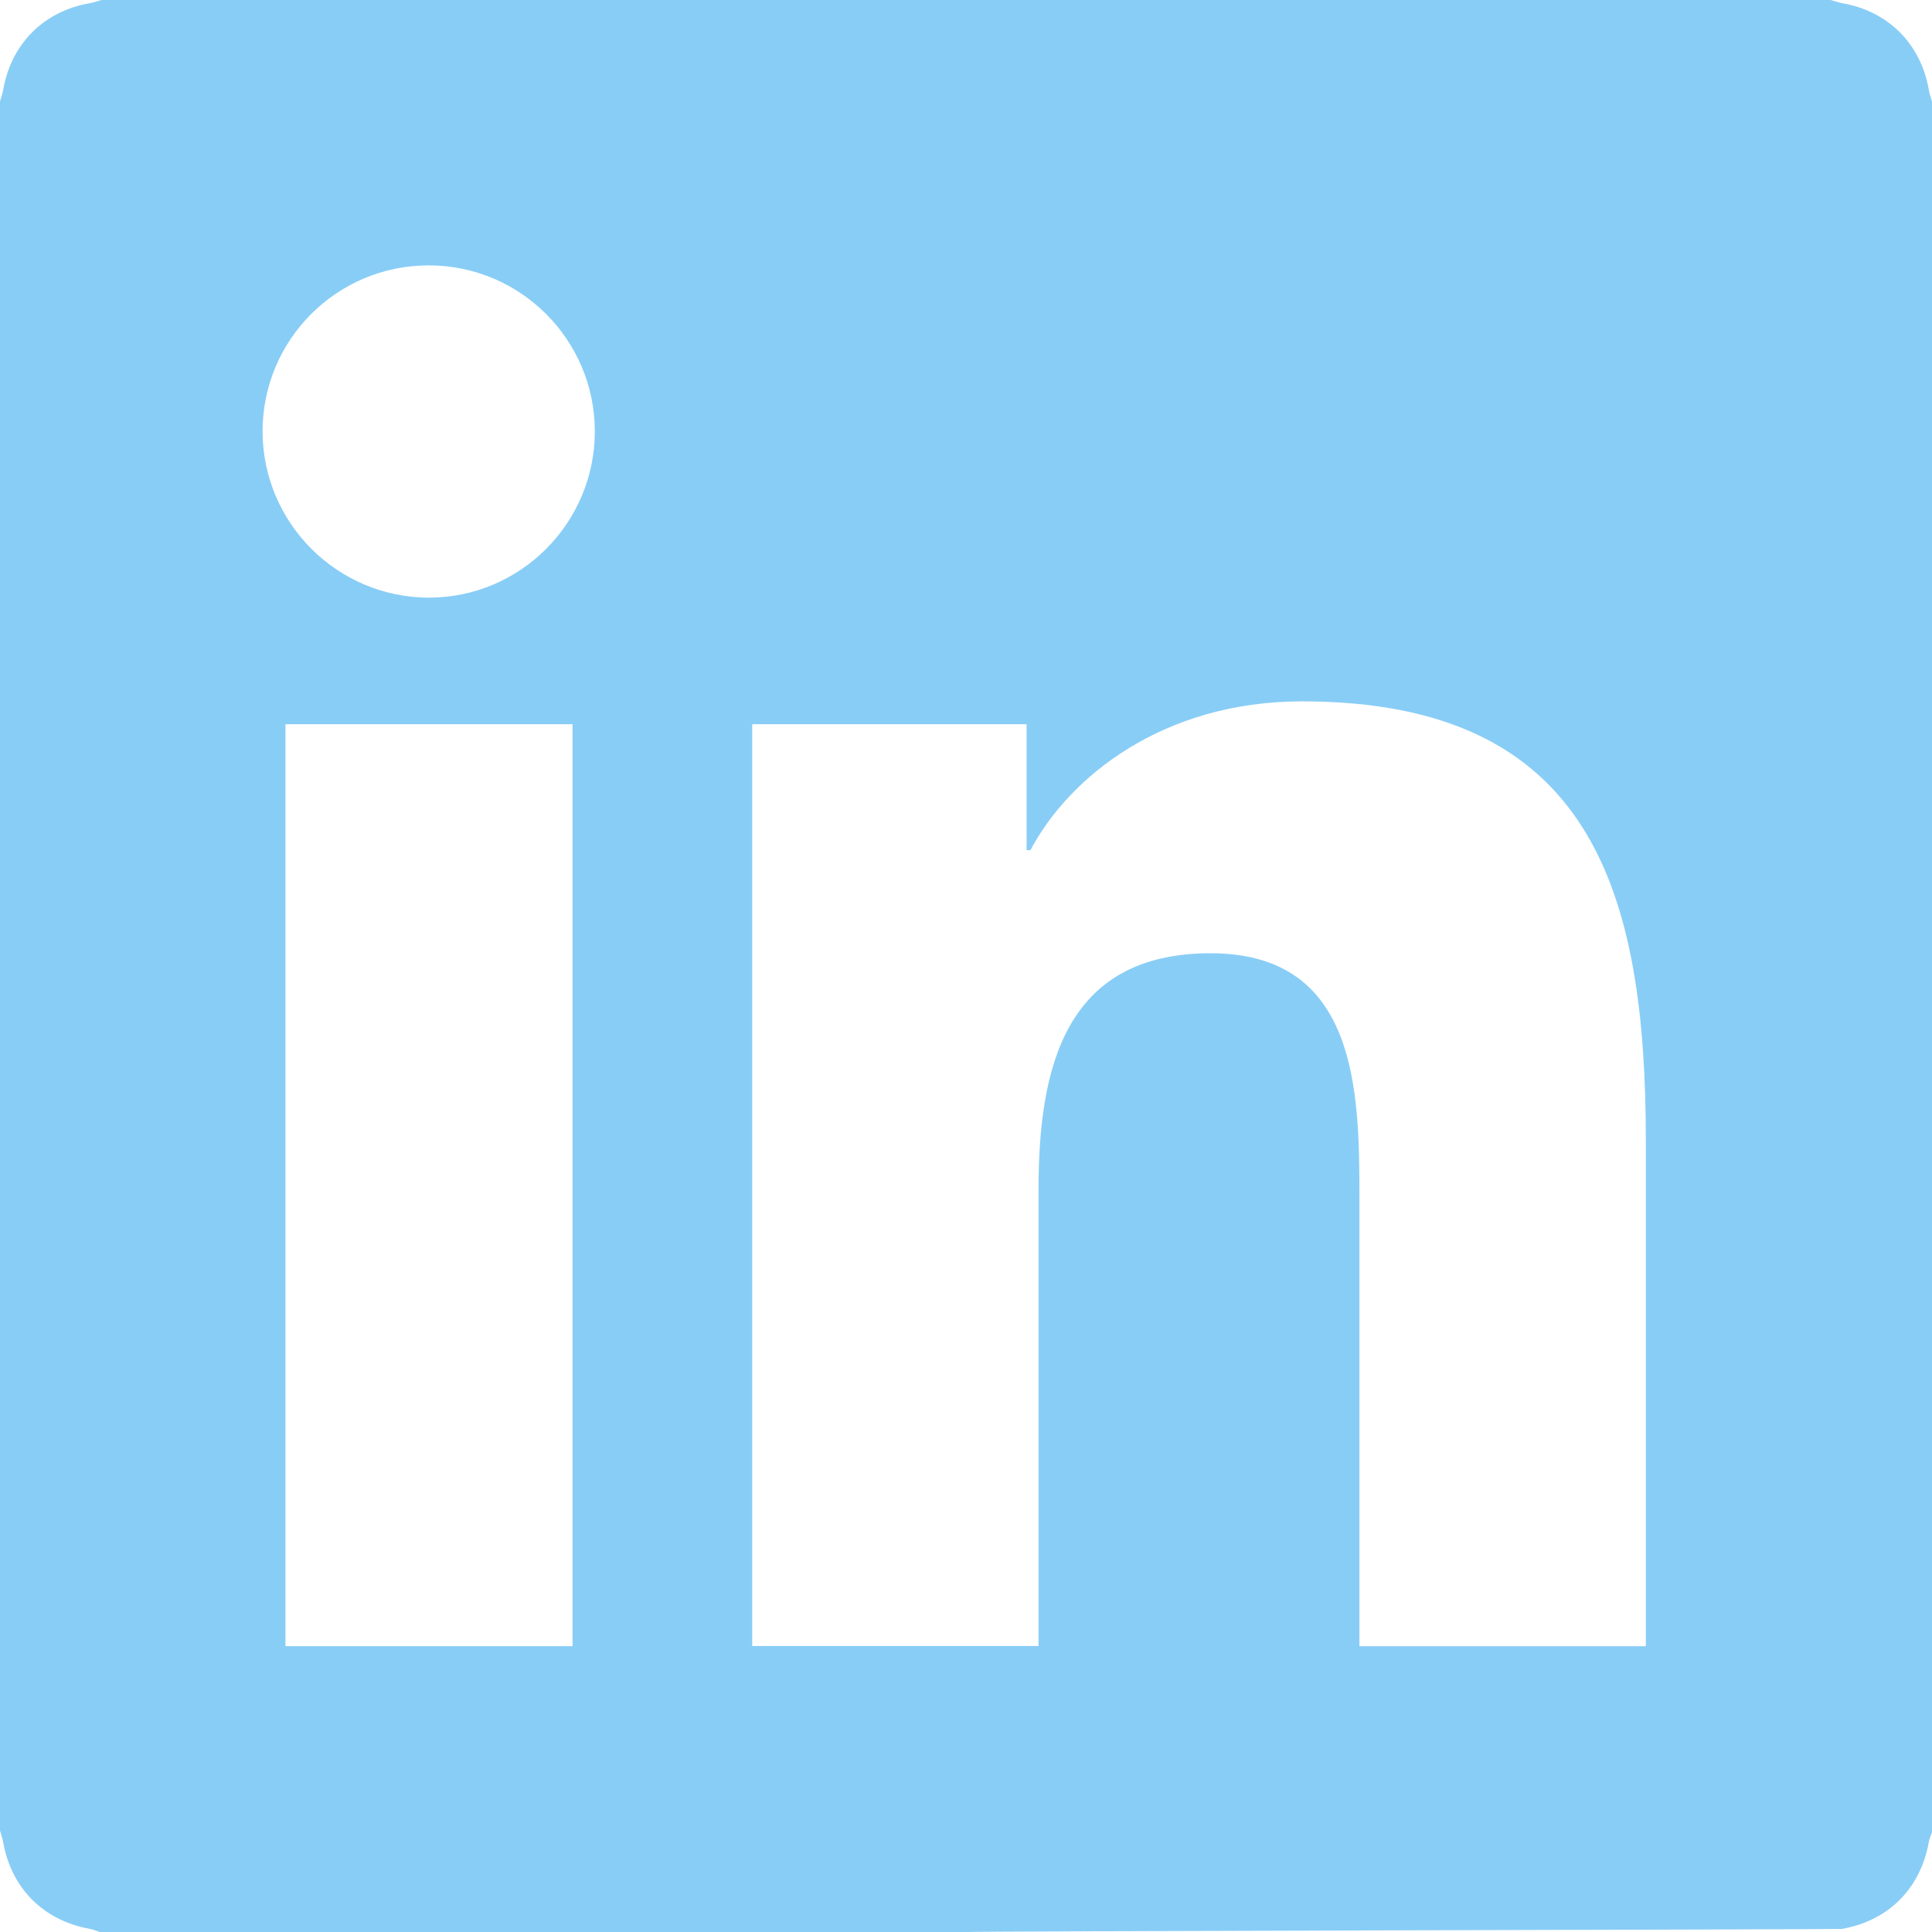 <svg width="50" height="50" viewBox="0 0 50 50" fill="none" xmlns="http://www.w3.org/2000/svg">
<g clip-path="url(#clip0_2317_9531)">
<path d="M49.918 2.328C49.714 1.135 48.866 0.288 47.674 0.082C47.573 0.064 47.476 0.028 47.377 0H2.625C2.526 0.028 2.429 0.064 2.328 0.082C1.135 0.286 0.288 1.134 0.082 2.328C0.064 2.429 0.028 2.526 0 2.625V47.375C0.028 47.474 0.064 47.571 0.082 47.672C0.29 48.87 1.132 49.71 2.332 49.92C2.418 49.936 2.5 49.974 2.583 50.002H25C25.083 49.974 47.583 49.936 47.668 49.92C48.868 49.712 49.705 48.875 49.918 47.67C49.934 47.583 49.972 47.502 50 47.418V2.625C49.972 2.526 49.934 2.429 49.918 2.328ZM14.818 42.602H7.387V18.743H14.818V42.602ZM11.099 15.467C8.726 15.462 6.802 13.54 6.795 11.165C6.795 8.792 8.719 6.868 11.092 6.868H11.097C13.467 6.868 15.394 8.795 15.394 11.165C15.394 13.535 13.467 15.467 11.099 15.467ZM42.594 42.604H35.182V30.998C35.182 28.233 35.132 24.67 31.33 24.67C27.528 24.67 26.877 27.686 26.877 30.795V42.599H19.467V18.743H19.457L19.467 18.738V18.743H26.568V22.003H26.667C27.658 20.128 30.076 18.151 33.698 18.151C41.207 18.151 42.594 23.094 42.594 29.517V42.604Z" fill="#88CDF6"/>
</g>
<defs>
<clipPath id="clip0_2317_9531">
<rect width="50" height="50" fill="white"/>
</clipPath>
</defs>
</svg>
